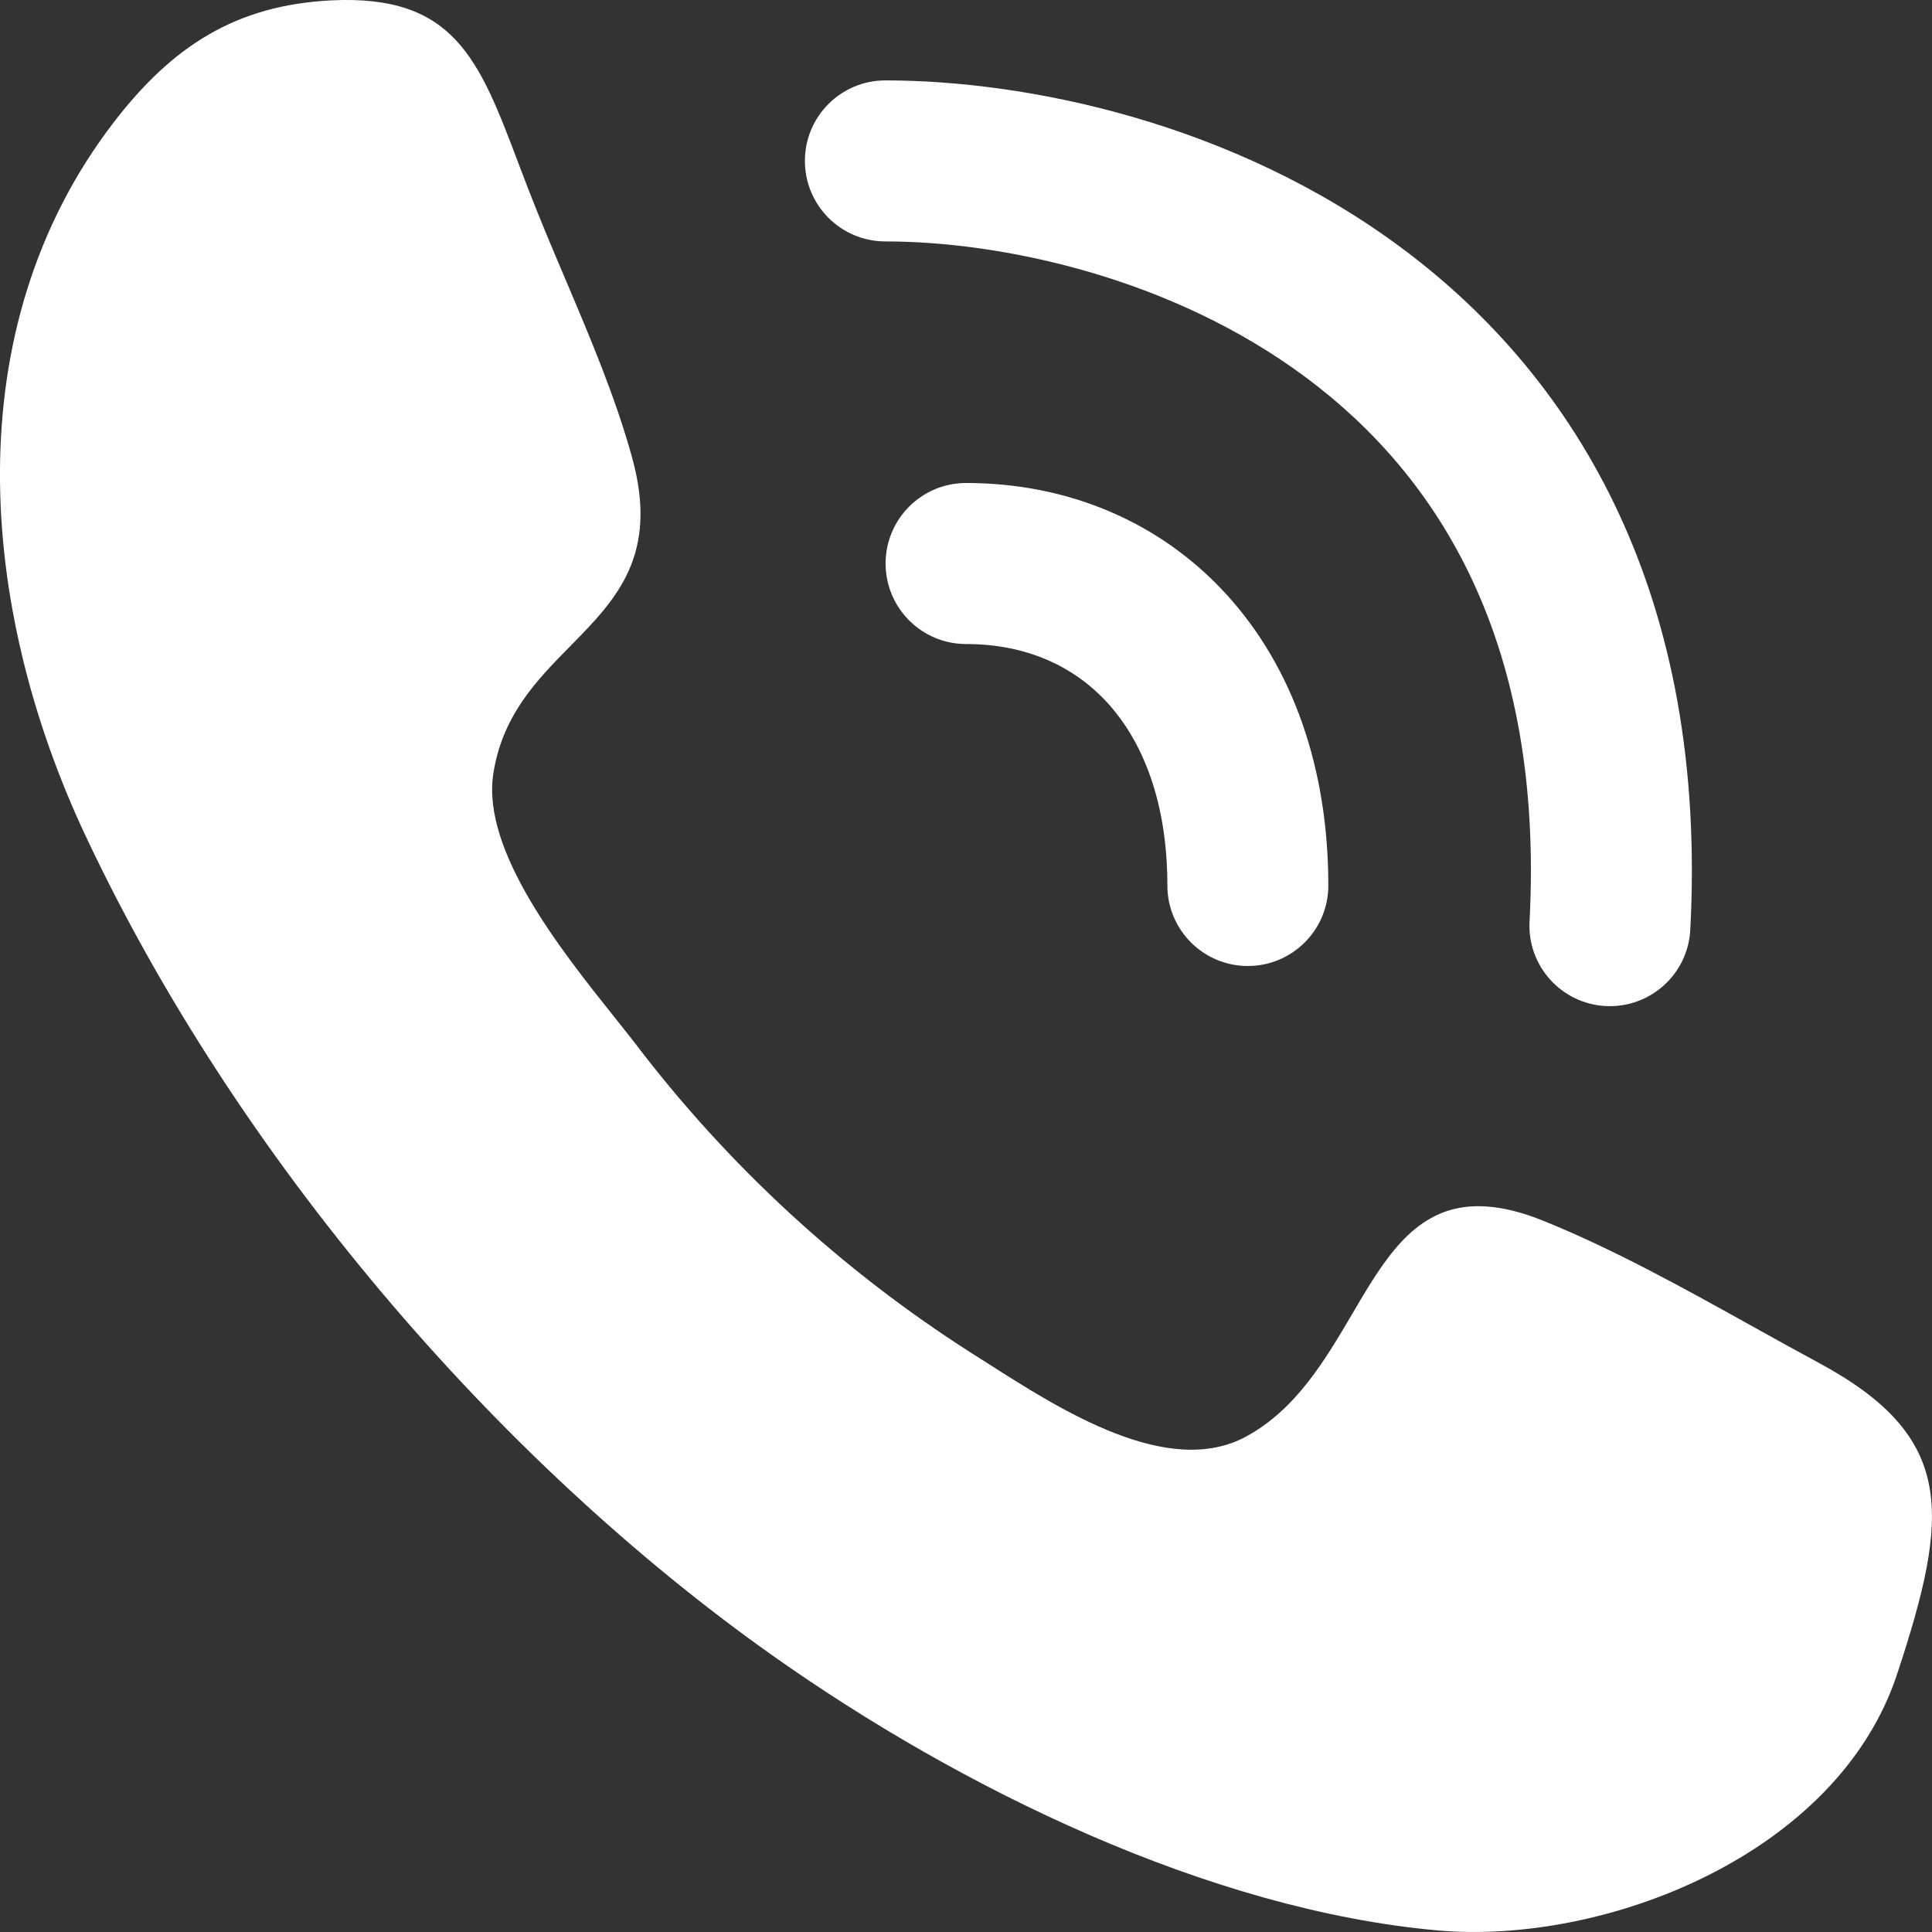 <svg width="26" height="26" viewBox="0 0 26 26" fill="none" xmlns="http://www.w3.org/2000/svg">
<rect x="0" y="0" width="26" height="26" fill="#333333" stroke="none"/>
<path fill-rule="evenodd" clip-rule="evenodd" d="M25.532 22.525C24.73 24.964 21.586 26.181 19.339 25.978C16.271 25.701 12.933 24.073 10.399 22.281C6.674 19.646 3.185 15.572 1.151 11.247C-0.286 8.191 -0.608 4.433 1.529 1.648C2.32 0.619 3.176 0.069 4.459 0.005C6.116 -0.076 6.448 0.8 6.978 2.2C7.018 2.306 7.059 2.414 7.102 2.525C7.257 2.928 7.429 3.334 7.602 3.742L7.602 3.742C7.94 4.537 8.281 5.342 8.506 6.155C8.872 7.478 8.289 8.07 7.676 8.694C7.224 9.153 6.756 9.628 6.637 10.424C6.487 11.454 7.552 12.789 8.258 13.675C8.364 13.807 8.461 13.93 8.546 14.039C9.795 15.683 11.326 17.093 13.066 18.204C13.139 18.25 13.214 18.298 13.293 18.348C14.285 18.981 15.728 19.903 16.776 19.329C17.445 18.962 17.833 18.302 18.196 17.685C18.775 16.699 19.289 15.824 20.785 16.435C21.732 16.82 22.657 17.334 23.569 17.841L23.569 17.841C23.87 18.009 24.17 18.175 24.468 18.336C26.328 19.336 26.241 20.373 25.532 22.525ZM11.918 7.583C11.918 6.985 12.403 6.5 13.001 6.5C14.368 6.5 15.614 7.019 16.511 8.006C17.402 8.986 17.876 10.346 17.876 11.917C17.876 12.515 17.391 13 16.793 13C16.195 13 15.71 12.515 15.71 11.917C15.71 10.779 15.371 9.972 14.908 9.463C14.451 8.96 13.802 8.667 13.001 8.667C12.403 8.667 11.918 8.182 11.918 7.583ZM11.915 1.082C11.317 1.082 10.832 1.567 10.832 2.165C10.832 2.764 11.317 3.249 11.915 3.249C13.459 3.249 15.759 3.721 17.59 5.091C19.358 6.414 20.782 8.638 20.584 12.4C20.552 12.998 21.011 13.507 21.608 13.539C22.206 13.57 22.716 13.111 22.747 12.514C22.983 8.043 21.246 5.121 18.888 3.356C16.594 1.639 13.802 1.082 11.915 1.082Z" fill="#fff"/>
</svg>
